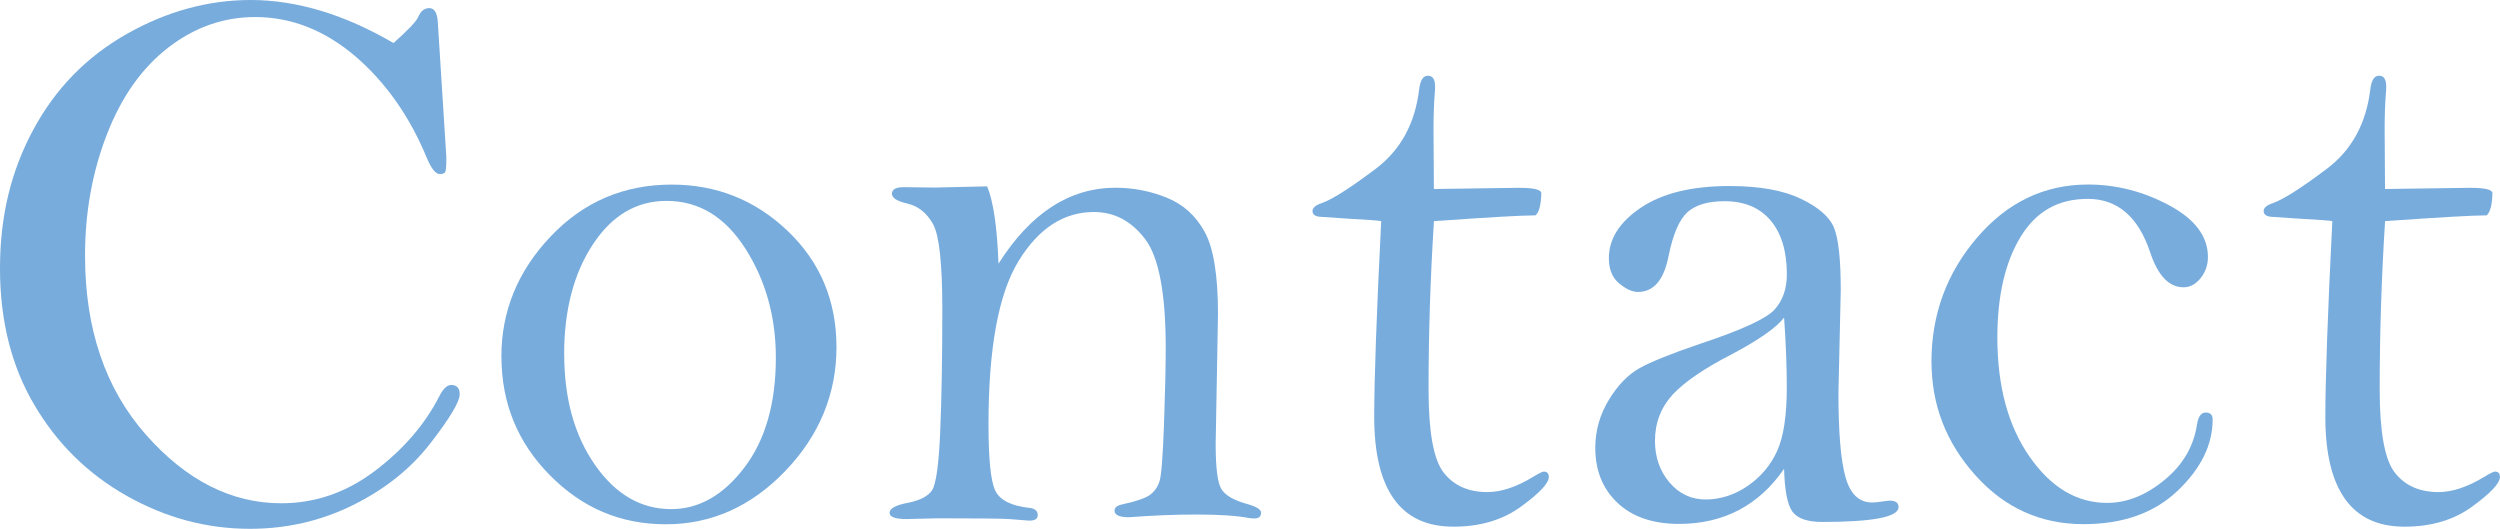 <?xml version="1.0" encoding="UTF-8"?><svg xmlns="http://www.w3.org/2000/svg" viewBox="0 0 397.5 84.1"><defs><style>.d{fill:#77acdd;}</style></defs><g id="a"/><g id="b"><g id="c"><g><path class="d" d="M62.57,6.84c2.26-2.01,3.56-3.37,3.89-4.07,.41-.99,1.01-1.48,1.79-1.48,.82,0,1.27,.74,1.36,2.22l1.36,21.52c0,1.23-.05,1.98-.15,2.25-.1,.27-.4,.4-.89,.4-.66,0-1.36-.88-2.1-2.65-2.71-6.55-6.5-11.92-11.34-16.09-4.89-4.15-10.19-6.23-15.91-6.23-5.02,0-9.62,1.61-13.81,4.84-4.19,3.23-7.45,7.83-9.77,13.81-2.32,5.98-3.48,12.4-3.48,19.27,0,11.67,3.22,21.16,9.65,28.45,6.43,7.3,13.62,10.94,21.55,10.94,5.39,0,10.34-1.71,14.86-5.12,4.52-3.41,7.94-7.36,10.24-11.84,.62-1.23,1.25-1.85,1.91-1.85,.9,0,1.36,.49,1.36,1.48,0,1.19-1.56,3.8-4.69,7.83-3.12,4.03-7.23,7.3-12.3,9.8-5.08,2.51-10.53,3.76-16.37,3.76-6.87,0-13.39-1.75-19.58-5.24-6.19-3.49-11.09-8.32-14.71-14.49C1.81,58.2,0,50.97,0,42.66s1.76-15.48,5.28-22.01c3.52-6.54,8.46-11.61,14.84-15.23C26.49,1.81,33.08,0,39.87,0c3.62,0,7.32,.57,11.11,1.7,3.78,1.13,7.65,2.85,11.6,5.15Z"/><path class="d" d="M79.72,56.69c0-7.23,2.61-13.59,7.83-19.09,5.22-5.5,11.63-8.25,19.24-8.25,7.15,0,13.31,2.46,18.47,7.39,5.16,4.93,7.74,11.09,7.74,18.47s-2.71,14.03-8.14,19.68c-5.43,5.65-11.76,8.47-18.99,8.47s-13.3-2.6-18.43-7.79c-5.14-5.19-7.71-11.48-7.71-18.87Zm9.99-.37c0,7.06,1.63,12.93,4.9,17.61,3.27,4.68,7.31,7.02,12.11,7.02,4.4,0,8.27-2.2,11.62-6.59,3.35-4.39,5.02-10.22,5.02-17.49,0-6.49-1.61-12.26-4.84-17.33-3.23-5.07-7.41-7.6-12.55-7.6-4.77,0-8.67,2.31-11.71,6.93-3.04,4.62-4.56,10.44-4.56,17.46Z"/><path class="d" d="M156.97,29.66c.99,2.43,1.58,6.52,1.79,12.27,2.55-4.03,5.37-7.05,8.48-9.06,3.1-2.01,6.48-3.02,10.14-3.02,2.79,0,5.5,.52,8.11,1.57,2.61,1.05,4.62,2.85,6.04,5.42,1.42,2.57,2.13,6.93,2.13,13.08l-.37,20.75c0,3.82,.32,6.21,.96,7.17,.64,.97,2,1.74,4.1,2.31,1.44,.41,2.16,.86,2.16,1.36,0,.62-.35,.92-1.05,.92-.29,0-.58-.02-.86-.06-1.89-.37-4.69-.56-8.38-.56-3.33,0-6.91,.14-10.73,.43-1.52,0-2.28-.35-2.28-1.05,0-.49,.41-.82,1.23-.99,2.26-.49,3.74-1.01,4.44-1.54,.7-.53,1.19-1.24,1.48-2.12,.29-.88,.52-3.85,.71-8.9,.18-5.05,.28-9.15,.28-12.32,0-8.66-1.09-14.43-3.27-17.3-2.18-2.87-4.89-4.31-8.14-4.31-4.81,0-8.81,2.6-11.99,7.8-3.19,5.2-4.78,13.86-4.78,25.99,0,5.51,.36,9.01,1.08,10.51,.72,1.5,2.52,2.42,5.39,2.74,.9,.08,1.36,.47,1.36,1.17,0,.57-.45,.86-1.35,.86l-3.2-.25c-1.15-.08-4.94-.12-11.38-.12l-4.92,.12c-1.8,0-2.71-.33-2.71-.99,0-.7,.98-1.23,2.94-1.6,1.88-.37,3.14-1.02,3.79-1.94,.65-.93,1.09-4,1.32-9.23,.22-5.23,.34-11.75,.34-19.57,0-7.28-.49-11.81-1.48-13.58-.99-1.77-2.36-2.86-4.13-3.27-1.6-.37-2.4-.88-2.4-1.54,0-.7,.62-1.05,1.85-1.05l4.99,.06c.53,0,3.31-.06,8.32-.19Z"/><path class="d" d="M228,35.14c-.58,9.1-.86,18.03-.86,26.8,0,6.75,.8,11.16,2.41,13.21,1.61,2.06,3.92,3.09,6.94,3.09,2.19,0,4.6-.8,7.24-2.4,.95-.58,1.53-.86,1.73-.86,.53,0,.8,.29,.8,.86,0,.99-1.46,2.55-4.39,4.69-2.93,2.14-6.51,3.21-10.76,3.21s-7.36-1.46-9.46-4.38c-2.1-2.92-3.15-7.28-3.15-13.09s.37-16.42,1.11-31.11c-.29-.08-2.24-.23-5.86-.43l-3.7-.25c-.9-.04-1.36-.35-1.36-.92,0-.53,.51-.96,1.54-1.29,1.68-.61,4.5-2.42,8.48-5.41s6.29-7.21,6.94-12.67c.17-1.43,.63-2.15,1.39-2.15s1.14,.57,1.14,1.72c0,.37-.02,.76-.06,1.17-.12,1.6-.19,3.44-.19,5.53l.06,9.59,13.5-.19c2.3,0,3.49,.27,3.58,.8-.04,1.89-.35,3.08-.92,3.58-2.14,0-7.52,.31-16.15,.92Z"/><path class="d" d="M283.67,74.54c-2.01,2.92-4.42,5.11-7.21,6.57-2.8,1.46-5.96,2.19-9.49,2.19-4.15,0-7.41-1.11-9.77-3.33-2.36-2.22-3.55-5.14-3.55-8.76,0-2.71,.71-5.24,2.13-7.59,1.42-2.34,3.04-4.03,4.87-5.06,1.83-1.03,5.04-2.32,9.65-3.89,6.58-2.18,10.52-3.99,11.84-5.43,1.31-1.44,1.97-3.31,1.97-5.62,0-3.67-.86-6.53-2.59-8.57-1.73-2.04-4.17-3.06-7.34-3.06-2.59,0-4.54,.58-5.86,1.73-1.32,1.2-2.32,3.53-3.02,7-.74,3.8-2.36,5.7-4.87,5.7-.9,0-1.9-.45-2.99-1.36-1.09-.9-1.63-2.24-1.63-4.01,0-3.08,1.71-5.76,5.12-8.05,3.41-2.28,8.1-3.42,14.06-3.42,4.73,0,8.5,.67,11.31,2.01,2.81,1.34,4.58,2.87,5.3,4.6,.72,1.73,1.08,5.06,1.08,10l-.37,16.3c0,6.3,.38,10.77,1.14,13.43,.76,2.66,2.17,3.98,4.22,3.98,.41,0,.99-.06,1.73-.18l1.05-.12c.94,0,1.42,.34,1.42,1.03,0,1.57-4.05,2.36-12.15,2.36-2.34,0-3.92-.55-4.72-1.63-.8-1.09-1.24-3.36-1.33-6.81Zm0-24.04c-1.23,1.6-4.03,3.56-8.38,5.86-4.32,2.22-7.42,4.34-9.31,6.35-1.89,2.06-2.84,4.52-2.84,7.4,0,2.59,.77,4.79,2.31,6.6,1.54,1.81,3.46,2.71,5.76,2.71s4.62-.73,6.72-2.19c2.1-1.46,3.65-3.32,4.66-5.58,1.01-2.26,1.51-5.61,1.51-10.05,0-3.33-.14-7.03-.43-11.1Z"/><path class="d" d="M307.1,57.55c0-7.53,2.41-14.11,7.24-19.75,4.83-5.64,10.72-8.46,17.66-8.46,4.48,0,8.78,1.1,12.89,3.3,4.11,2.2,6.17,4.94,6.17,8.23,0,1.27-.39,2.39-1.17,3.36-.78,.97-1.69,1.45-2.71,1.45-2.3,0-4.07-1.85-5.3-5.55-1.89-5.67-5.2-8.51-9.93-8.51s-8.25,2.03-10.7,6.08c-2.45,4.05-3.67,9.37-3.67,15.96,0,7.74,1.71,14.06,5.12,18.95,3.41,4.9,7.52,7.35,12.33,7.35,3.16,0,6.23-1.23,9.19-3.7,2.92-2.42,4.62-5.38,5.12-8.88,.21-1.19,.66-1.79,1.36-1.79,.74,0,1.11,.37,1.11,1.11,0,4.03-1.86,7.81-5.58,11.34-3.72,3.54-8.7,5.3-14.95,5.3-6.82,0-12.56-2.59-17.2-7.78-4.65-5.18-6.97-11.19-6.97-18.02Z"/><path class="d" d="M379.23,35.14c-.58,9.1-.86,18.03-.86,26.8,0,6.75,.8,11.16,2.41,13.21,1.61,2.06,3.92,3.09,6.94,3.09,2.19,0,4.6-.8,7.24-2.4,.95-.58,1.53-.86,1.73-.86,.53,0,.8,.29,.8,.86,0,.99-1.46,2.55-4.39,4.69-2.93,2.14-6.51,3.21-10.76,3.21s-7.36-1.46-9.46-4.38c-2.1-2.92-3.15-7.28-3.15-13.09s.37-16.42,1.11-31.11c-.29-.08-2.24-.23-5.86-.43l-3.7-.25c-.9-.04-1.36-.35-1.36-.92,0-.53,.51-.96,1.54-1.29,1.68-.61,4.5-2.42,8.48-5.41s6.29-7.21,6.94-12.67c.17-1.43,.63-2.15,1.39-2.15s1.14,.57,1.14,1.72c0,.37-.02,.76-.06,1.17-.12,1.6-.19,3.44-.19,5.53l.06,9.59,13.5-.19c2.3,0,3.49,.27,3.58,.8-.04,1.89-.35,3.08-.92,3.58-2.14,0-7.52,.31-16.15,.92Z"/></g></g></g></svg>